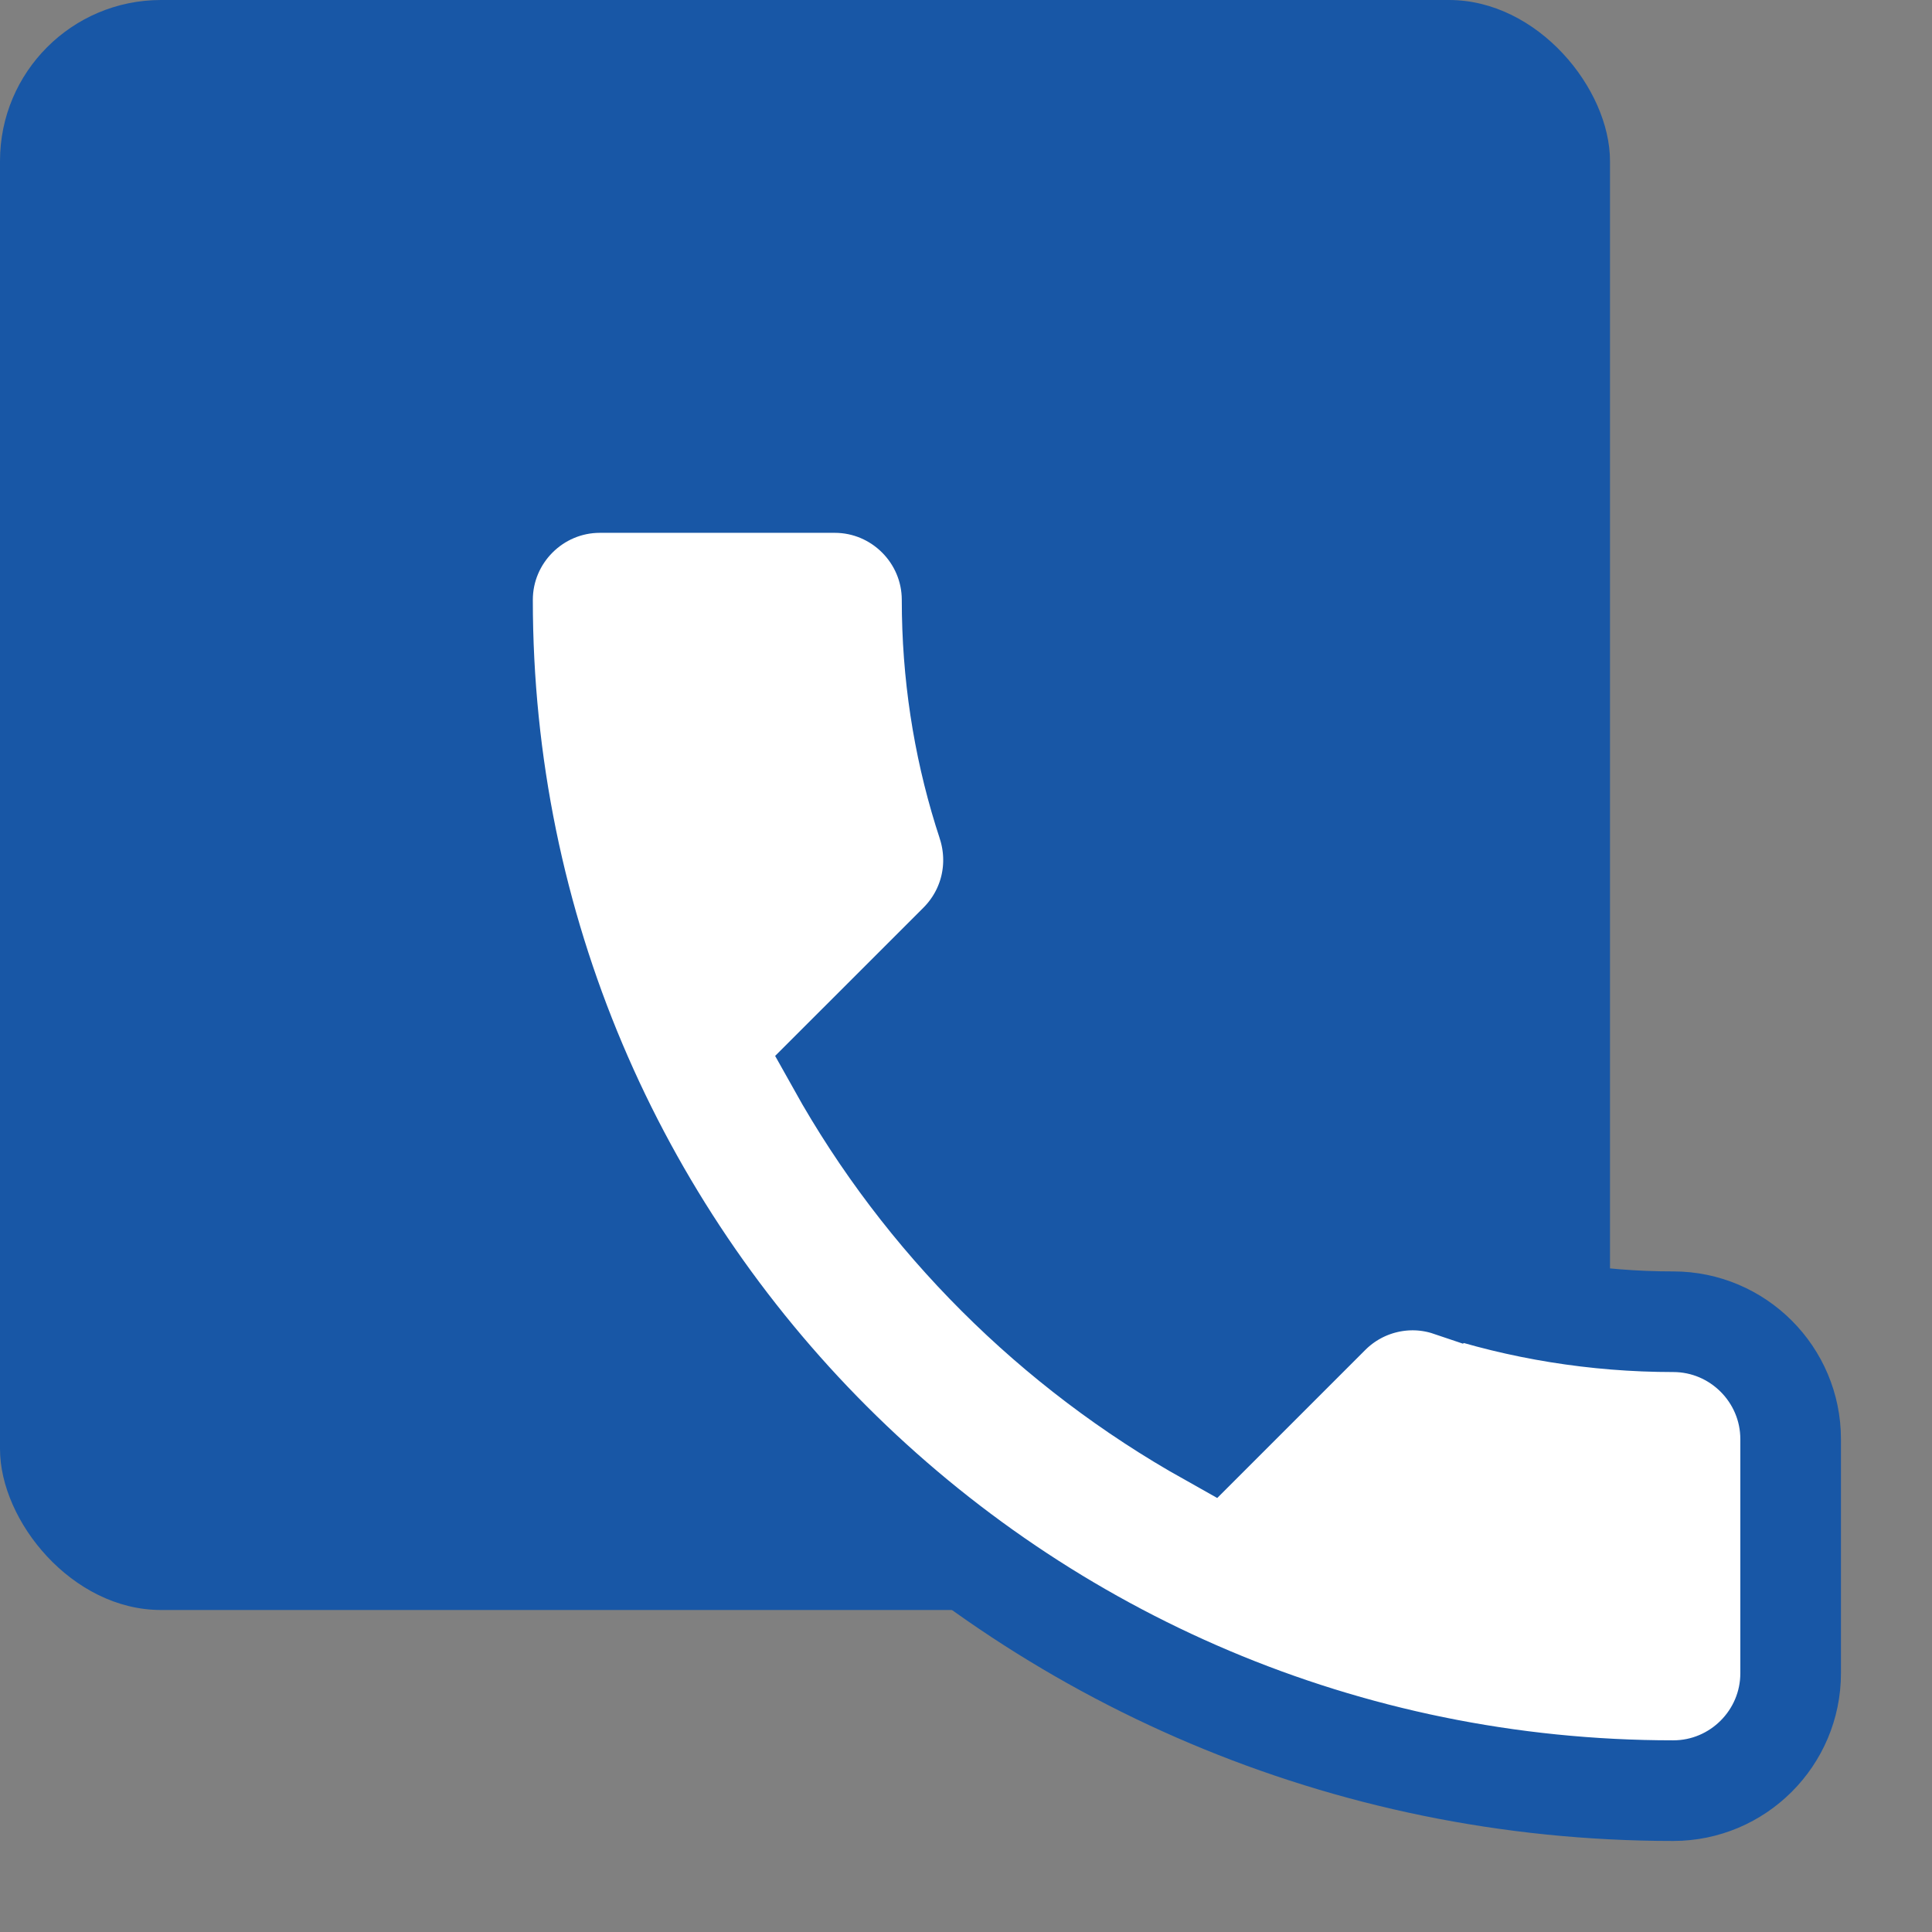 <?xml version="1.0" encoding="utf-8"?>
<svg xmlns="http://www.w3.org/2000/svg" fill="none" height="100%" overflow="visible" preserveAspectRatio="none" style="display: block;" viewBox="0 0 96 96" width="100%">
<rect x="0" y="0" width="96" height="96" fill="#808080" stroke="none"/>
<g id="Frame 3">
<rect fill="#1857A6" height="80" rx="8" width="80"/>
<g id="Icon">
<path d="M41.476 23.976C44.69 23.976 47.309 26.595 47.309 29.809C47.309 33.464 47.857 36.976 48.874 40.269L49.084 40.925L49.09 40.943L49.094 40.96C49.728 42.975 49.265 45.257 47.644 46.878L41.62 52.9C45.922 60.609 52.334 66.998 60.055 71.328L66.075 65.308C67.641 63.742 69.96 63.206 72.026 63.903L72.027 63.902C75.508 65.052 79.277 65.676 83.143 65.676C86.357 65.677 88.976 68.296 88.976 71.509V83.143C88.976 86.357 86.357 88.976 83.143 88.976C50.462 88.976 23.976 62.49 23.976 29.809C23.976 26.595 26.595 23.976 29.809 23.976H41.476Z" fill="white" id="Vector" stroke="#1857A6" stroke-width="5"/>
</g>
</g>
</svg>